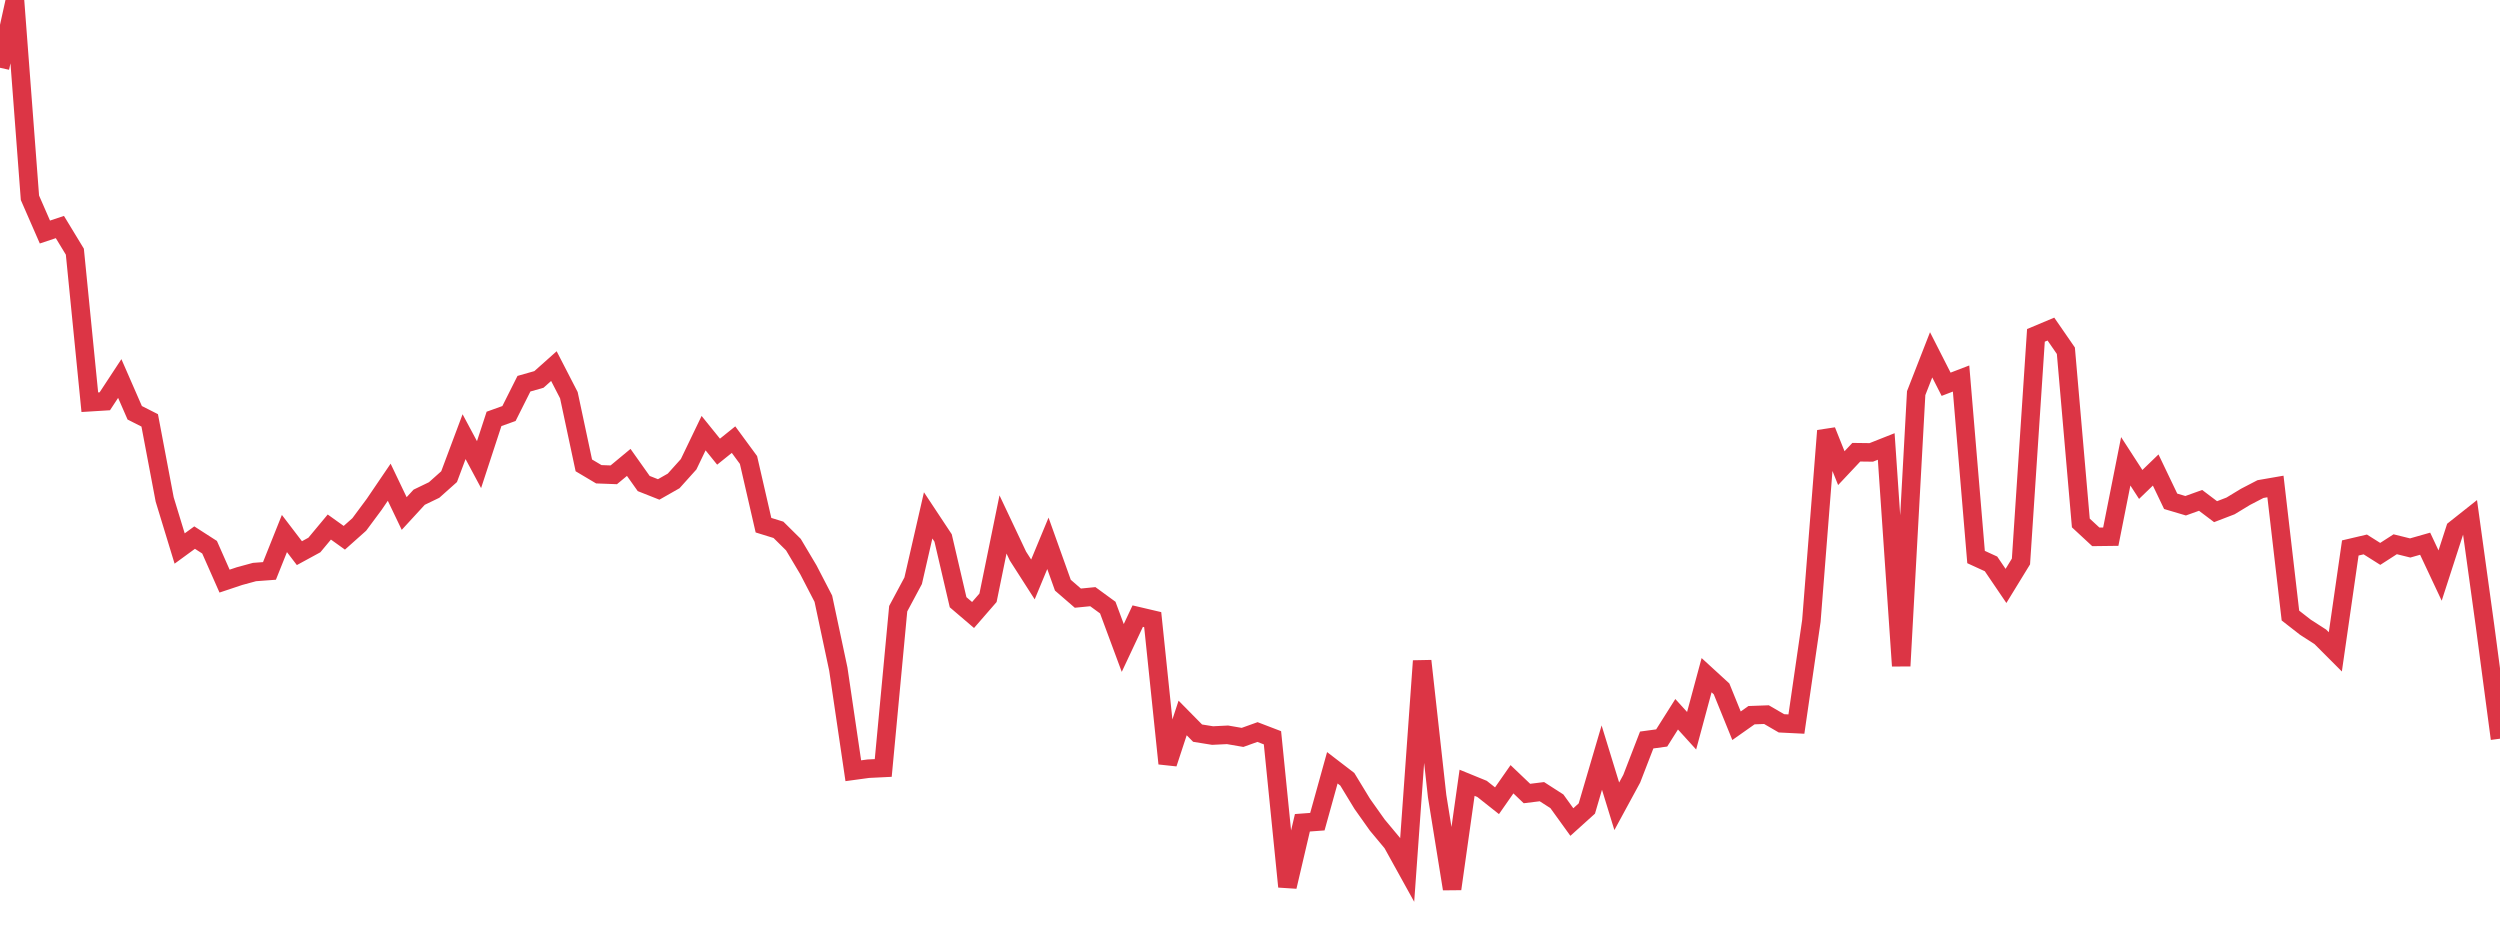 <?xml version="1.0" standalone="no"?>
<!DOCTYPE svg PUBLIC "-//W3C//DTD SVG 1.1//EN" "http://www.w3.org/Graphics/SVG/1.1/DTD/svg11.dtd">
<svg width="135" height="50" viewBox="0 0 135 50" preserveAspectRatio="none" class="sparkline" xmlns="http://www.w3.org/2000/svg"
xmlns:xlink="http://www.w3.org/1999/xlink"><path  class="sparkline--line" d="M 0 3.66 L 0 3.66 L 0.808 0 L 1.617 10.68 L 2.425 12.53 L 3.234 12.26 L 4.042 13.59 L 4.85 21.72 L 5.659 21.67 L 6.467 20.44 L 7.275 22.29 L 8.084 22.7 L 8.892 26.97 L 9.701 29.62 L 10.509 29.03 L 11.317 29.55 L 12.126 31.38 L 12.934 31.11 L 13.743 30.89 L 14.551 30.83 L 15.359 28.81 L 16.168 29.87 L 16.976 29.43 L 17.784 28.46 L 18.593 29.04 L 19.401 28.32 L 20.21 27.23 L 21.018 26.04 L 21.826 27.73 L 22.635 26.85 L 23.443 26.46 L 24.251 25.74 L 25.06 23.58 L 25.868 25.09 L 26.677 22.62 L 27.485 22.33 L 28.293 20.72 L 29.102 20.49 L 29.91 19.77 L 30.719 21.34 L 31.527 25.13 L 32.335 25.61 L 33.144 25.64 L 33.952 24.97 L 34.76 26.11 L 35.569 26.43 L 36.377 25.97 L 37.186 25.07 L 37.994 23.39 L 38.802 24.39 L 39.611 23.74 L 40.419 24.84 L 41.228 28.36 L 42.036 28.61 L 42.844 29.41 L 43.653 30.77 L 44.461 32.33 L 45.269 36.13 L 46.078 41.62 L 46.886 41.51 L 47.695 41.47 L 48.503 32.87 L 49.311 31.36 L 50.12 27.83 L 50.928 29.05 L 51.737 32.52 L 52.545 33.21 L 53.353 32.28 L 54.162 28.32 L 54.97 30.03 L 55.778 31.29 L 56.587 29.34 L 57.395 31.6 L 58.204 32.3 L 59.012 32.22 L 59.82 32.81 L 60.629 34.99 L 61.437 33.27 L 62.246 33.46 L 63.054 41.23 L 63.862 38.77 L 64.671 39.59 L 65.479 39.72 L 66.287 39.68 L 67.096 39.82 L 67.904 39.53 L 68.713 39.84 L 69.521 47.88 L 70.329 44.43 L 71.138 44.37 L 71.946 41.46 L 72.754 42.08 L 73.563 43.41 L 74.371 44.55 L 75.18 45.52 L 75.988 46.98 L 76.796 35.69 L 77.605 42.99 L 78.413 48 L 79.222 42.27 L 80.03 42.6 L 80.838 43.24 L 81.647 42.08 L 82.455 42.85 L 83.263 42.75 L 84.072 43.27 L 84.88 44.39 L 85.689 43.66 L 86.497 40.91 L 87.305 43.54 L 88.114 42.05 L 88.922 39.96 L 89.731 39.85 L 90.539 38.57 L 91.347 39.46 L 92.156 36.46 L 92.964 37.2 L 93.772 39.19 L 94.581 38.62 L 95.389 38.59 L 96.198 39.06 L 97.006 39.1 L 97.814 33.53 L 98.623 23.26 L 99.431 25.28 L 100.24 24.42 L 101.048 24.43 L 101.856 24.11 L 102.665 35.96 L 103.473 21.23 L 104.281 19.16 L 105.09 20.75 L 105.898 20.44 L 106.707 30.08 L 107.515 30.45 L 108.323 31.64 L 109.132 30.32 L 109.94 18.11 L 110.749 17.77 L 111.557 18.94 L 112.365 28.24 L 113.174 28.99 L 113.982 28.98 L 114.79 24.91 L 115.599 26.16 L 116.407 25.38 L 117.216 27.07 L 118.024 27.31 L 118.832 27.02 L 119.641 27.63 L 120.449 27.32 L 121.257 26.83 L 122.066 26.41 L 122.874 26.27 L 123.683 33.24 L 124.491 33.87 L 125.299 34.39 L 126.108 35.2 L 126.916 29.59 L 127.725 29.4 L 128.533 29.91 L 129.341 29.39 L 130.15 29.59 L 130.958 29.36 L 131.766 31.08 L 132.575 28.58 L 133.383 27.94 L 134.192 33.8 L 135 39.89" fill="none" stroke-width="1" stroke="#dc3545"></path></svg>